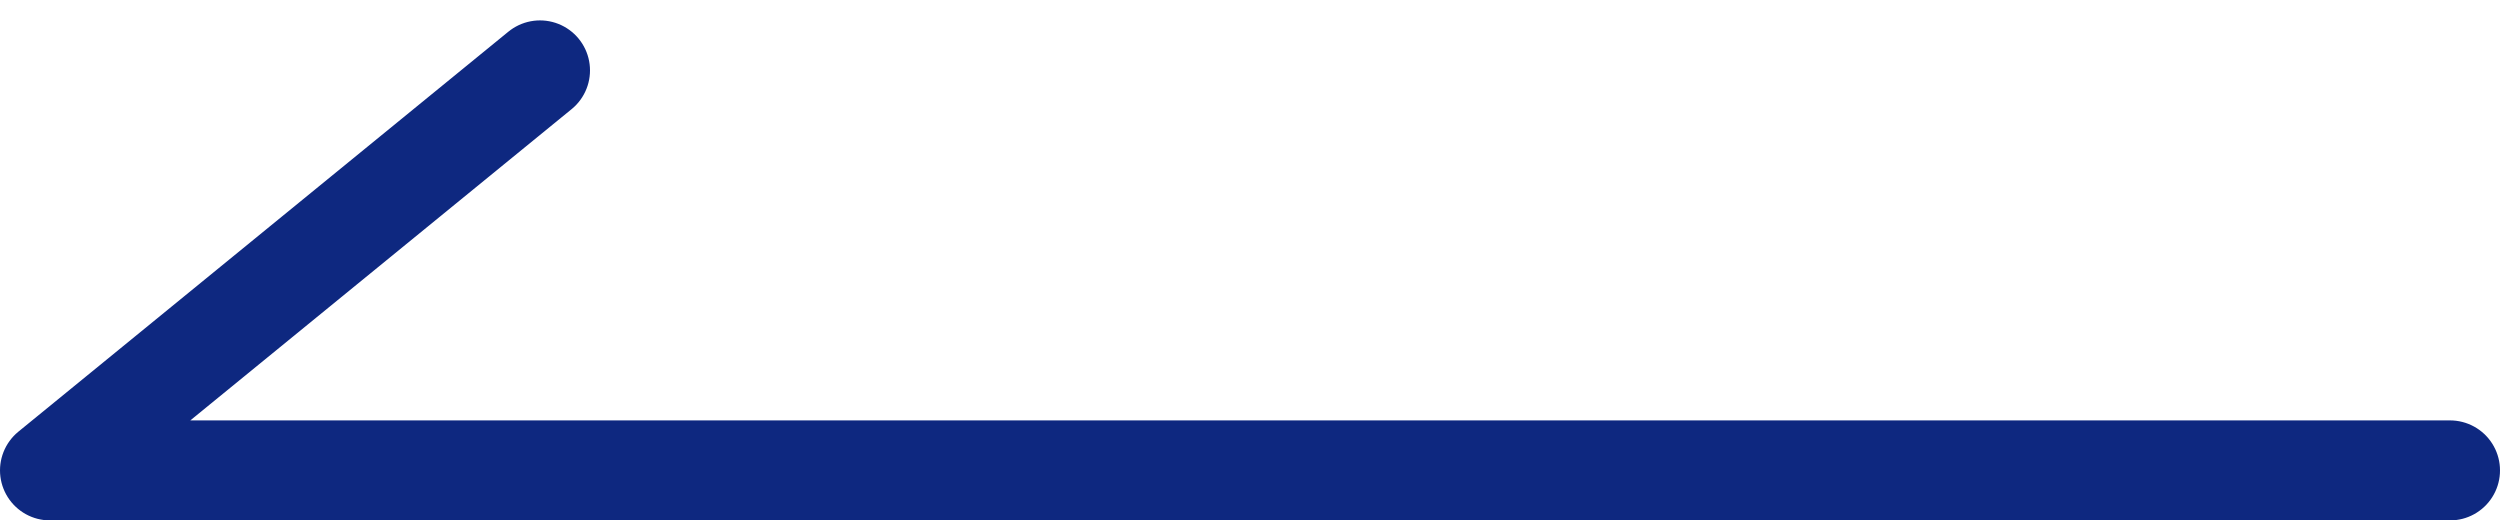 <svg xmlns="http://www.w3.org/2000/svg" width="25" height="5.204" viewBox="0 0 25 5.204">
  <path id="Path_591" data-name="Path 591" d="M358.807,318.578h-24l4.9-4" transform="translate(-334.307 -313.874)" fill="none" stroke="#0E2880" stroke-linecap="round" stroke-linejoin="round" stroke-width="1"/>
</svg>